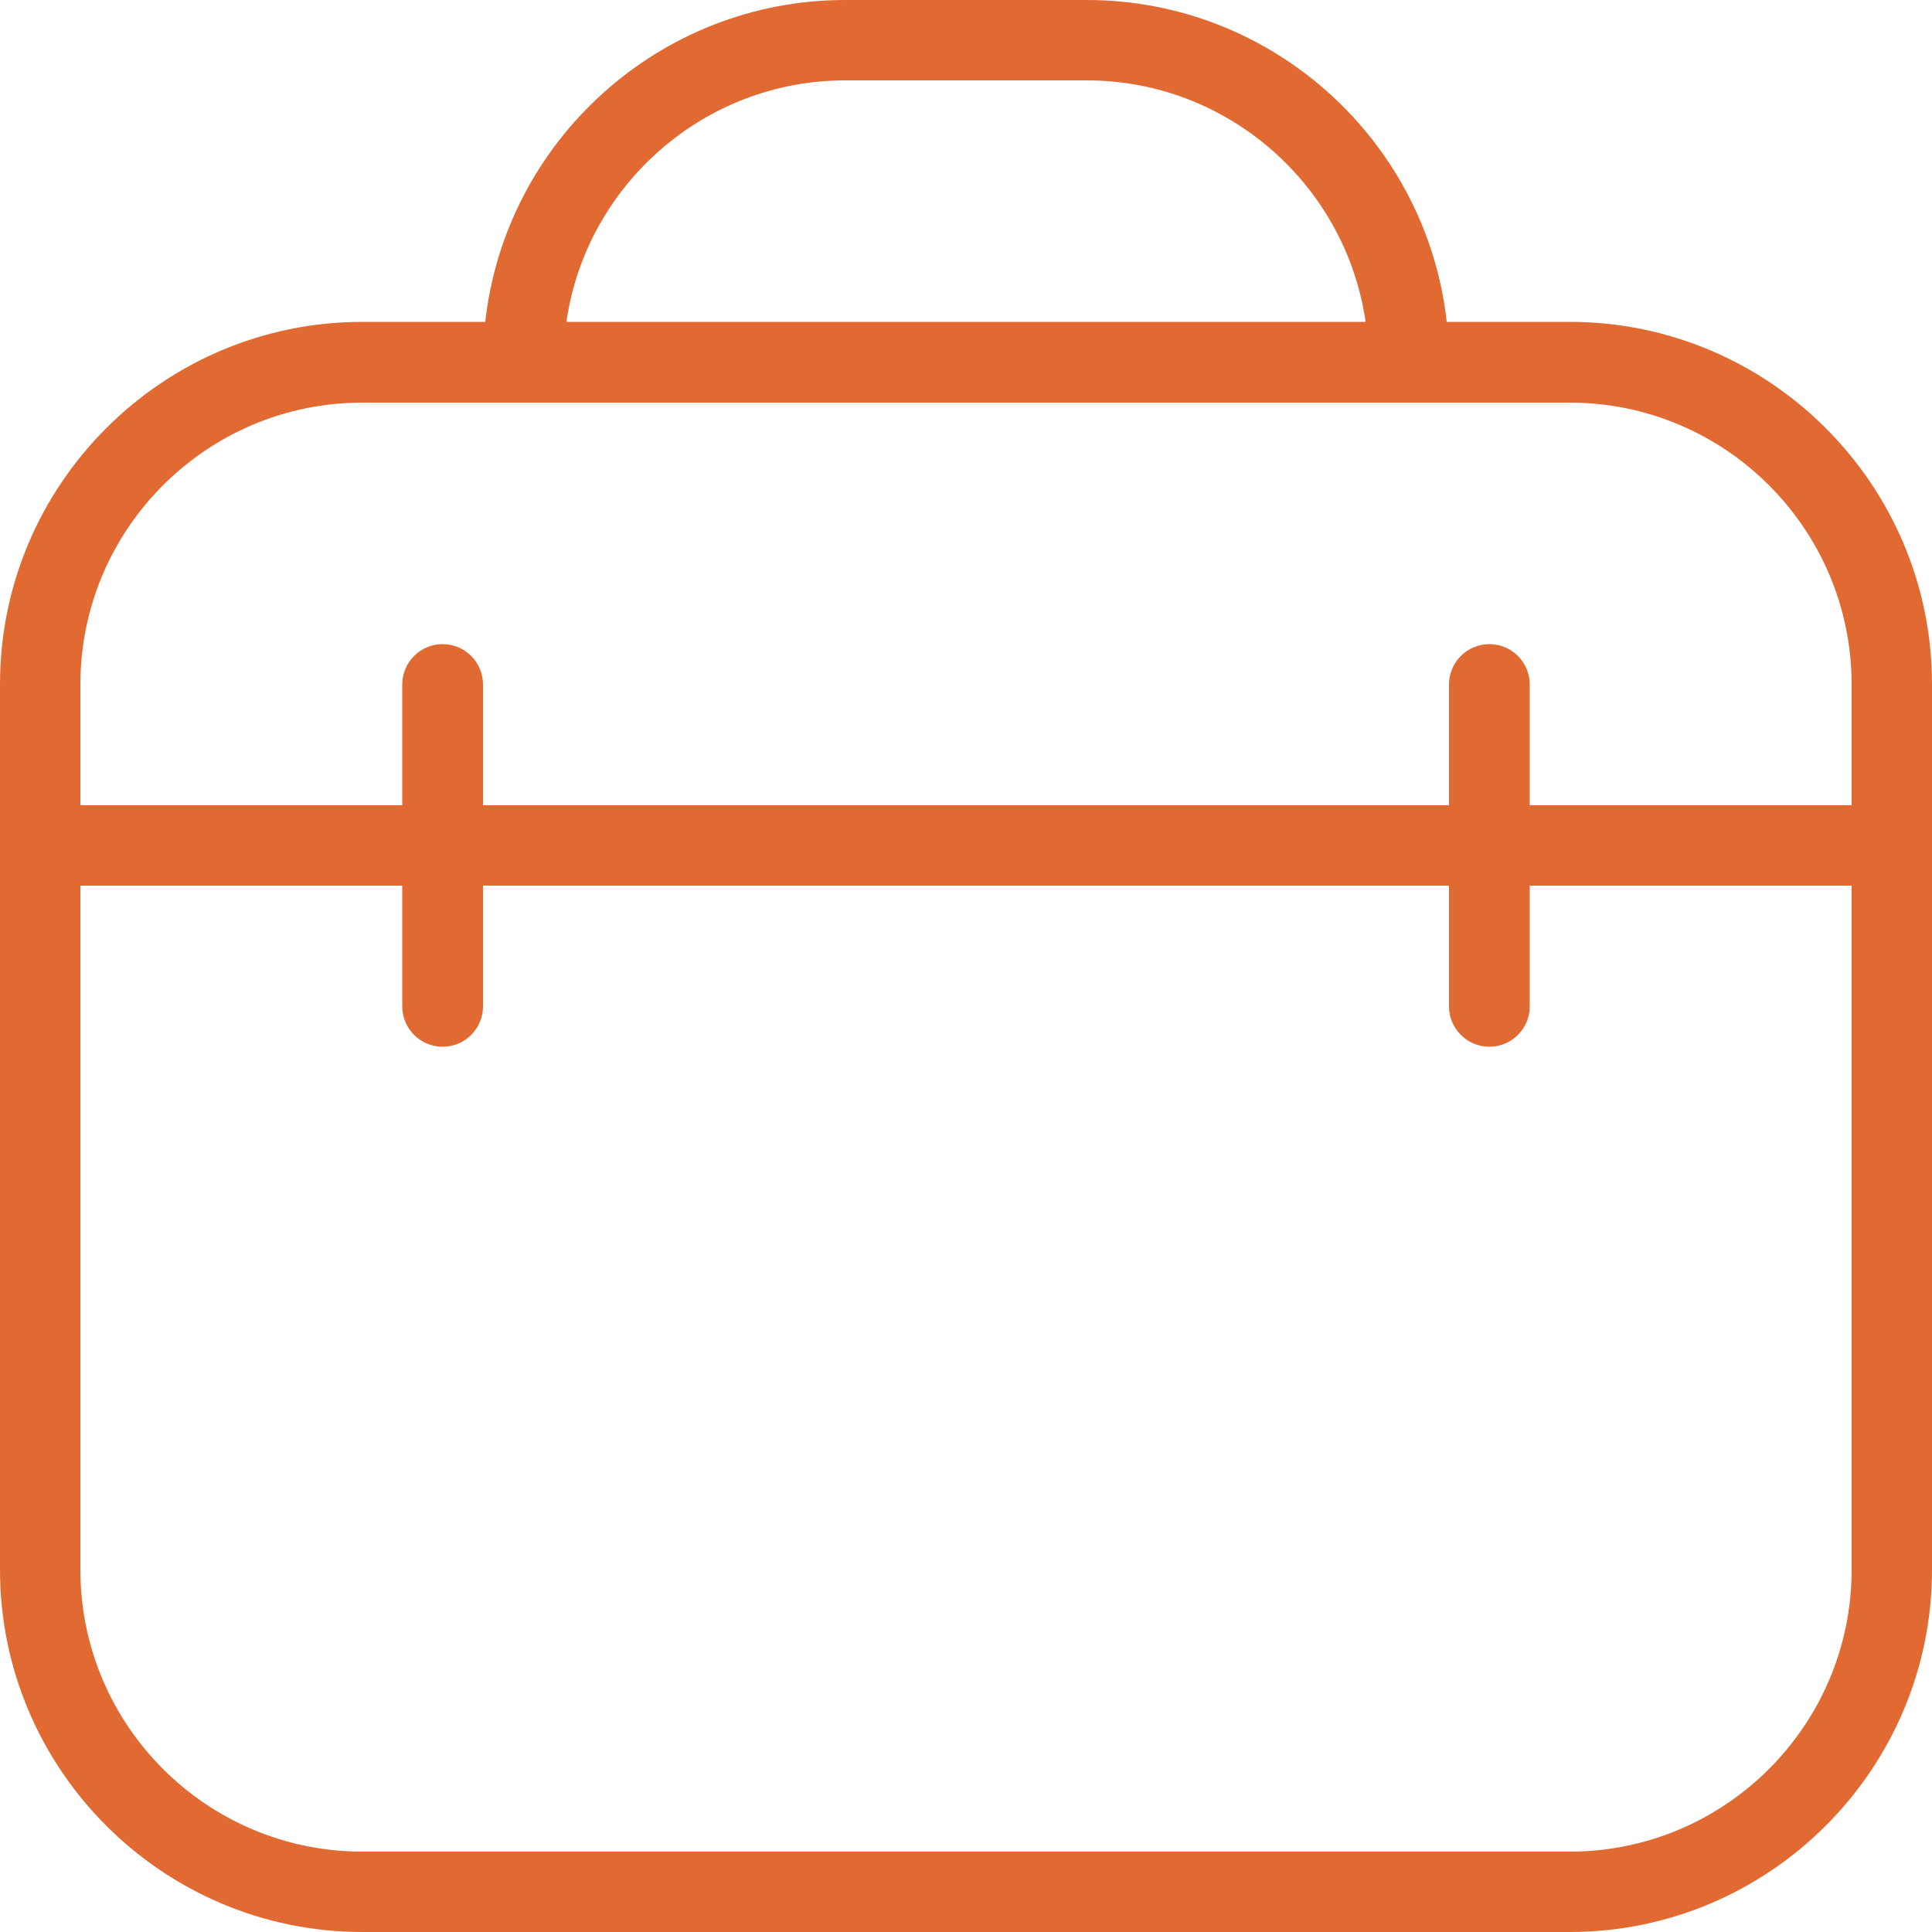 <?xml version="1.0" encoding="utf-8"?>
<!-- Generator: Adobe Illustrator 19.0.0, SVG Export Plug-In . SVG Version: 6.00 Build 0)  -->
<svg version="1.1" id="Layer_1" xmlns="http://www.w3.org/2000/svg" xmlns:xlink="http://www.w3.org/1999/xlink" x="0px" y="0px"
	 viewBox="-49 141 512 512" style="enable-background:new -49 141 512 512;" xml:space="preserve">
<style type="text/css">
	.st0{fill:#E16932;}
</style>
<path class="st0" d="M367,226.3h-32.6c-5.3-47.9-46.1-85.3-95.4-85.3h-64c-49.3,0-90.1,37.4-95.4,85.3H47c-52.9,0-96,43.1-96,96V557
	c0,52.9,43.1,96,96,96h320c52.9,0,96-43.1,96-96V322.3C463,269.4,419.9,226.3,367,226.3z M175,162.3h64c37.5,0,68.7,27.9,73.9,64
	H101.1C106.3,190.2,137.5,162.3,175,162.3z M47,247.7h320c41.2,0,74.7,33.5,74.7,74.7v32h-85.3v-32c0-5.9-4.8-10.7-10.7-10.7
	c-5.9,0-10.7,4.8-10.7,10.7v32H79v-32c0-5.9-4.8-10.7-10.7-10.7s-10.7,4.8-10.7,10.7v32h-85.3v-32C-27.7,281.2,5.8,247.7,47,247.7z
	 M367,631.7H47c-41.2,0-74.7-33.5-74.7-74.7V375.7h85.3v32c0,5.9,4.8,10.7,10.7,10.7S79,413.6,79,407.7v-32h256v32
	c0,5.9,4.8,10.7,10.7,10.7c5.9,0,10.7-4.8,10.7-10.7v-32h85.3V557C441.7,598.2,408.2,631.7,367,631.7z"/>
</svg>
